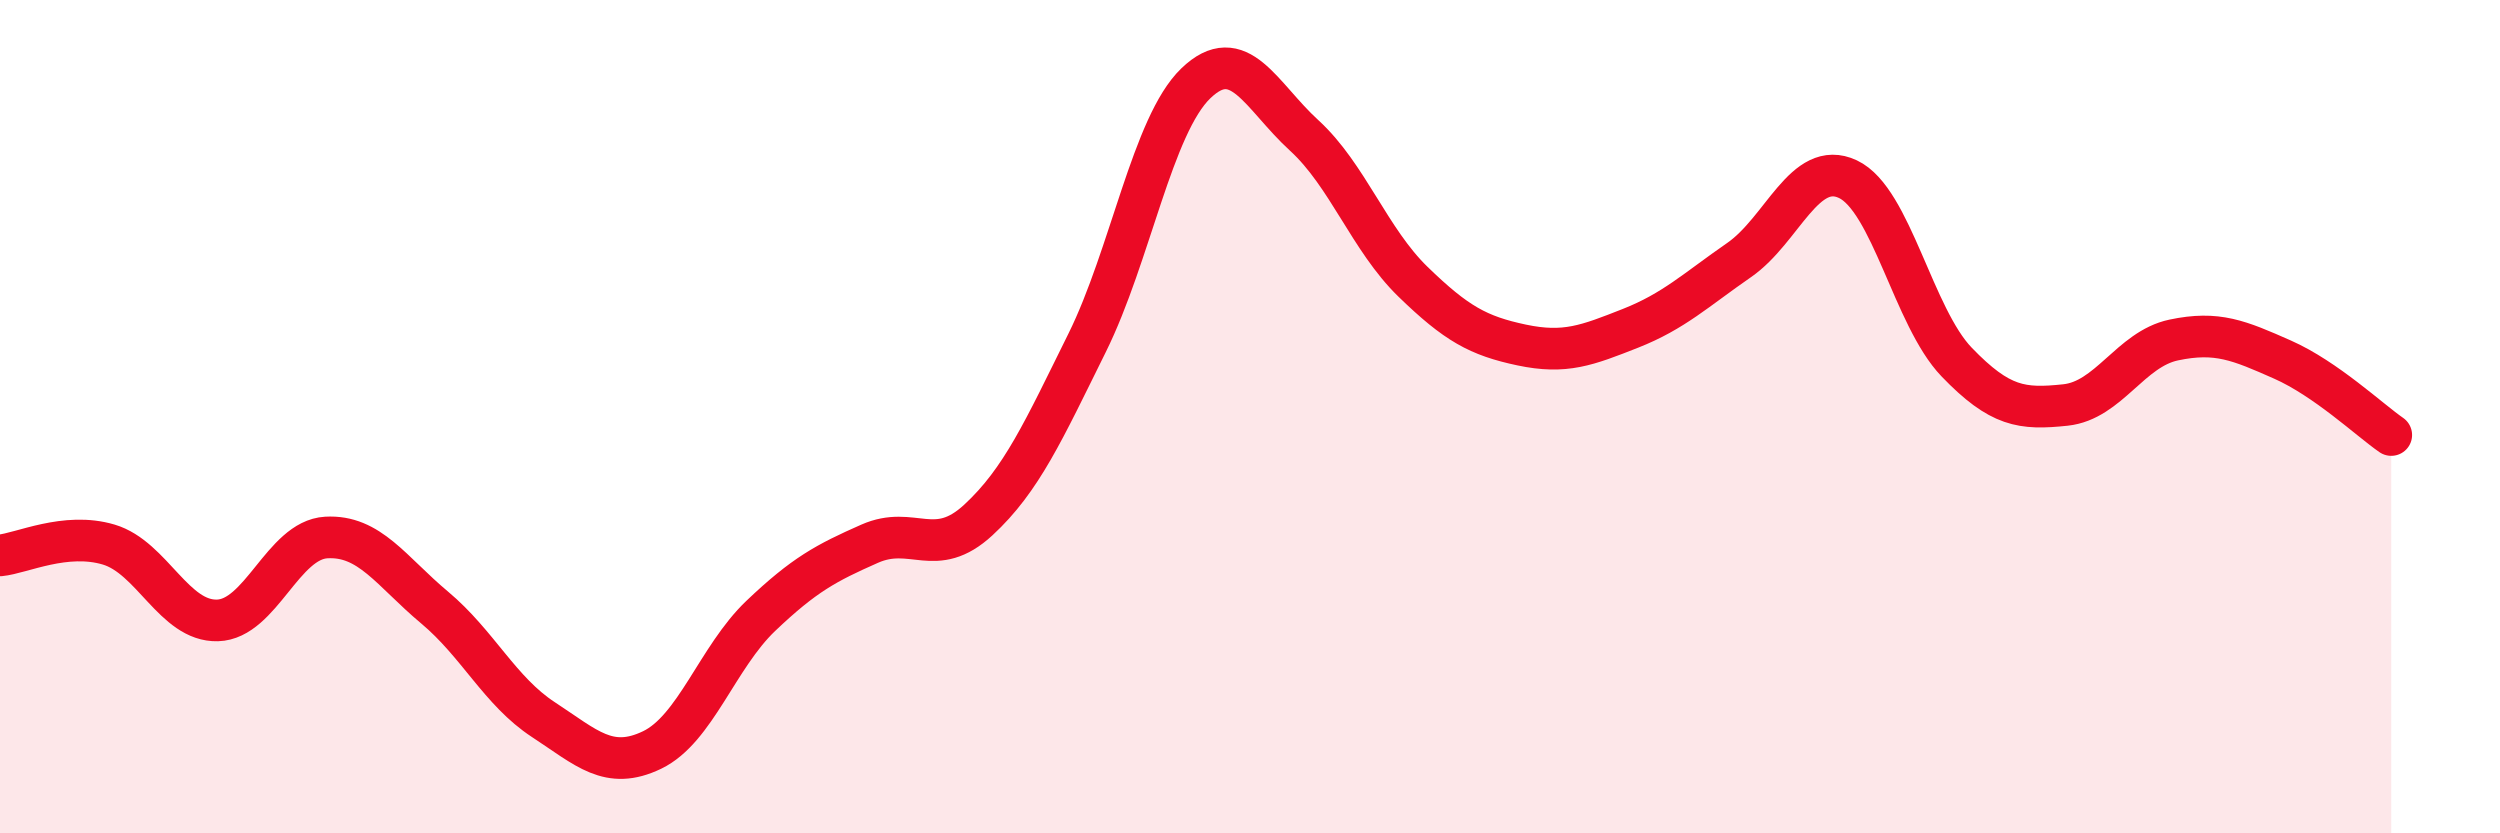 
    <svg width="60" height="20" viewBox="0 0 60 20" xmlns="http://www.w3.org/2000/svg">
      <path
        d="M 0,13.33 C 0.52,13.28 1.57,12.76 2.61,13.07 C 3.65,13.38 4.18,14.92 5.22,14.89 C 6.26,14.86 6.79,12.96 7.83,12.9 C 8.87,12.84 9.39,13.71 10.43,14.58 C 11.47,15.45 12,16.59 13.04,17.27 C 14.08,17.95 14.61,18.5 15.65,18 C 16.69,17.5 17.22,15.77 18.26,14.78 C 19.3,13.79 19.83,13.51 20.87,13.05 C 21.91,12.59 22.44,13.44 23.48,12.48 C 24.52,11.52 25.05,10.33 26.09,8.23 C 27.13,6.13 27.66,3 28.7,2 C 29.74,1 30.26,2.3 31.3,3.25 C 32.34,4.2 32.87,5.75 33.91,6.76 C 34.95,7.77 35.48,8.06 36.52,8.28 C 37.56,8.5 38.09,8.29 39.13,7.88 C 40.17,7.47 40.7,6.96 41.74,6.24 C 42.78,5.52 43.31,3.81 44.35,4.3 C 45.39,4.79 45.92,7.61 46.96,8.69 C 48,9.77 48.53,9.83 49.57,9.72 C 50.61,9.61 51.13,8.38 52.17,8.16 C 53.21,7.94 53.74,8.17 54.78,8.63 C 55.82,9.09 56.87,10.08 57.39,10.44L57.39 20L0 20Z"
        fill="#EB0A25"
        opacity="0.1"
        stroke-linecap="round"
        stroke-linejoin="round"
      />
      <path
        d="M 0,13.33 C 0.52,13.28 1.57,12.76 2.61,13.07 C 3.65,13.38 4.18,14.92 5.22,14.89 C 6.26,14.86 6.79,12.96 7.83,12.9 C 8.87,12.84 9.39,13.71 10.43,14.58 C 11.47,15.45 12,16.59 13.04,17.27 C 14.08,17.95 14.61,18.5 15.65,18 C 16.69,17.5 17.22,15.77 18.26,14.78 C 19.3,13.79 19.83,13.51 20.87,13.05 C 21.91,12.59 22.44,13.44 23.48,12.48 C 24.52,11.52 25.05,10.33 26.09,8.23 C 27.13,6.13 27.66,3 28.7,2 C 29.74,1 30.26,2.3 31.3,3.25 C 32.34,4.2 32.87,5.75 33.91,6.76 C 34.95,7.77 35.48,8.06 36.52,8.28 C 37.56,8.5 38.09,8.29 39.13,7.88 C 40.17,7.47 40.7,6.96 41.74,6.24 C 42.78,5.52 43.31,3.81 44.35,4.3 C 45.39,4.79 45.92,7.61 46.96,8.69 C 48,9.77 48.53,9.83 49.57,9.72 C 50.61,9.61 51.13,8.38 52.17,8.16 C 53.21,7.94 53.74,8.17 54.78,8.63 C 55.82,9.09 56.87,10.08 57.39,10.44"
        stroke="#EB0A25"
        stroke-width="1"
        fill="none"
        stroke-linecap="round"
        stroke-linejoin="round"
      />
    </svg>
  